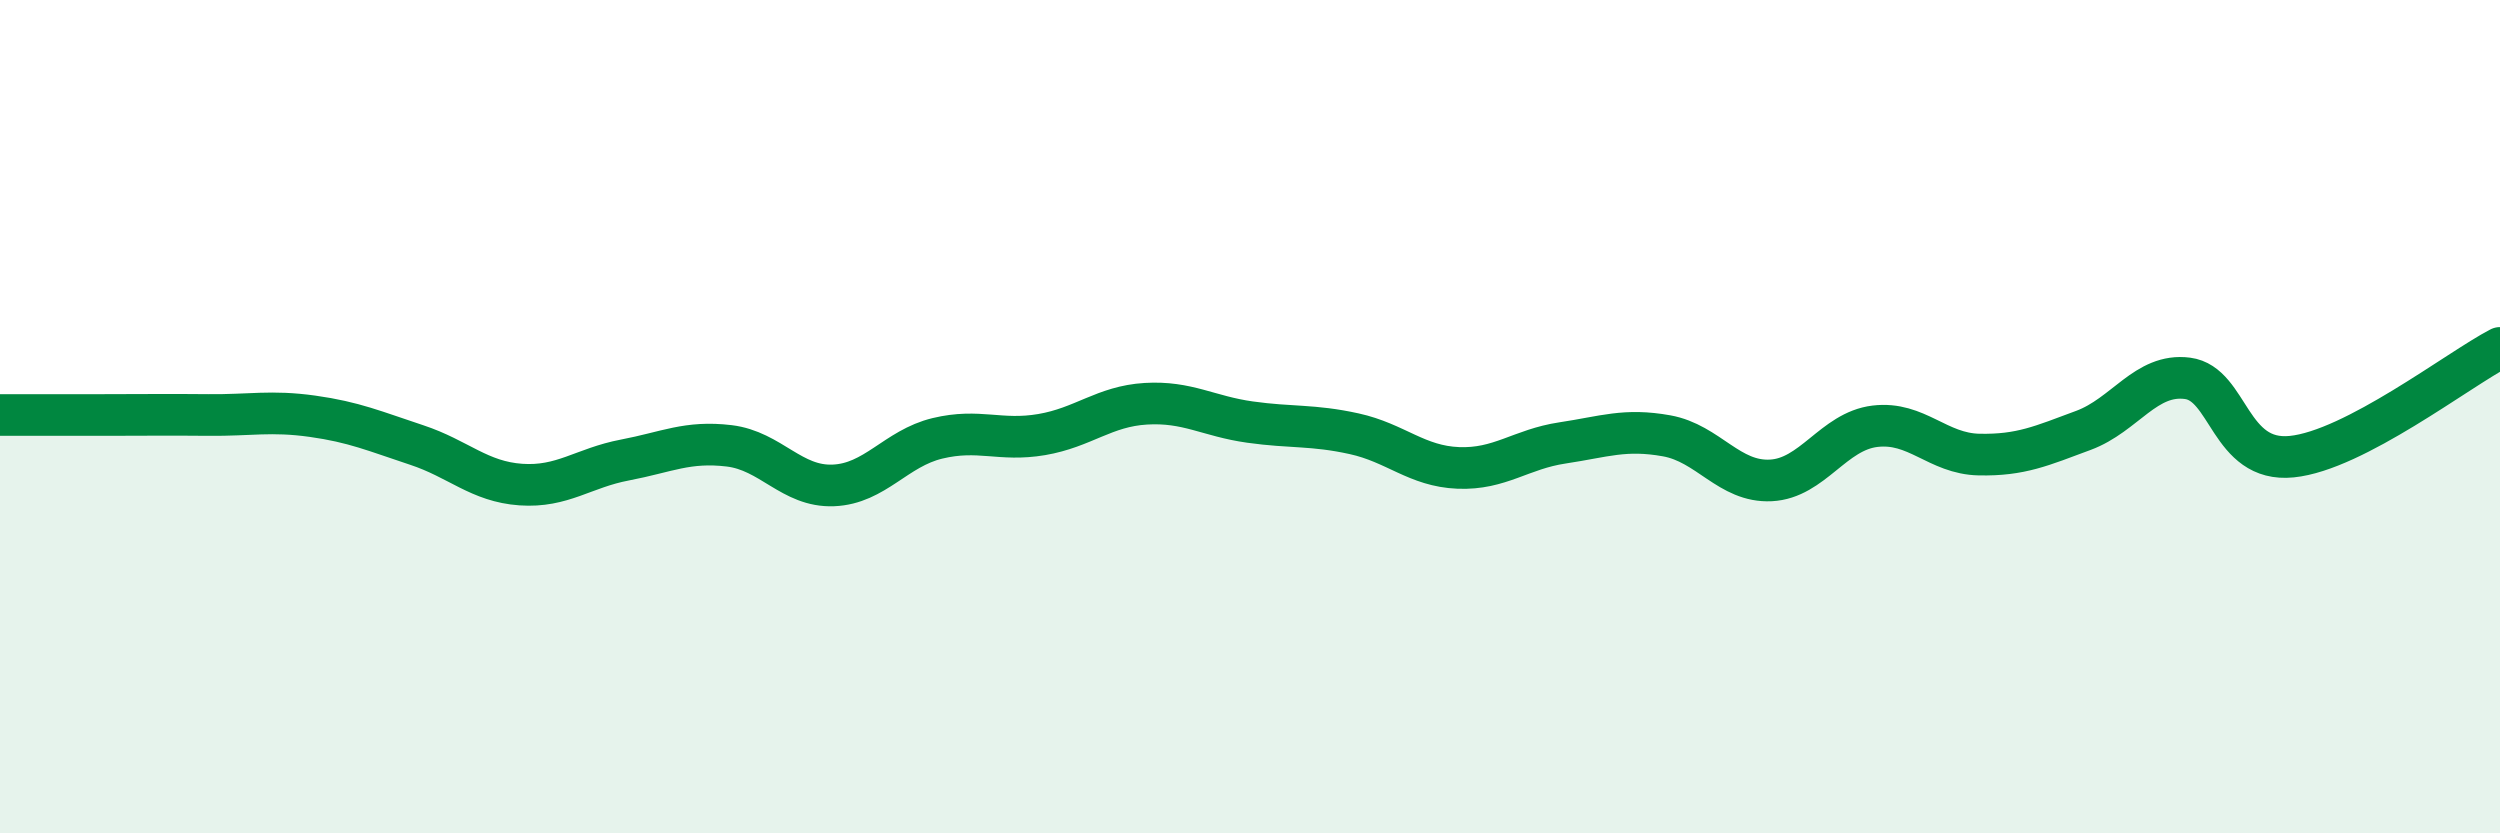 
    <svg width="60" height="20" viewBox="0 0 60 20" xmlns="http://www.w3.org/2000/svg">
      <path
        d="M 0,9.96 C 0.5,9.96 1.5,9.96 2.5,9.96 C 3.5,9.96 4,9.95 5,9.96 C 6,9.97 6.5,9.85 7.5,9.99 C 8.5,10.13 9,10.35 10,10.68 C 11,11.01 11.5,11.56 12.5,11.63 C 13.5,11.7 14,11.23 15,11.04 C 16,10.85 16.5,10.58 17.5,10.7 C 18.5,10.82 19,11.69 20,11.65 C 21,11.61 21.5,10.76 22.5,10.52 C 23.5,10.28 24,10.6 25,10.43 C 26,10.26 26.5,9.75 27.5,9.69 C 28.5,9.63 29,9.99 30,10.13 C 31,10.27 31.5,10.19 32.5,10.41 C 33.5,10.63 34,11.19 35,11.23 C 36,11.27 36.5,10.78 37.5,10.63 C 38.5,10.48 39,10.28 40,10.46 C 41,10.64 41.5,11.58 42.5,11.53 C 43.5,11.48 44,10.35 45,10.23 C 46,10.11 46.5,10.89 47.5,10.91 C 48.5,10.93 49,10.7 50,10.33 C 51,9.96 51.5,8.95 52.5,9.08 C 53.5,9.21 53.5,11.11 55,10.96 C 56.5,10.81 59,8.87 60,8.35L60 20L0 20Z"
        fill="#008740"
        opacity="0.1"
        stroke-linecap="round"
        stroke-linejoin="round"
      />
      <path
        d="M 0,9.96 C 0.5,9.96 1.5,9.96 2.5,9.96 C 3.5,9.96 4,9.95 5,9.96 C 6,9.97 6.5,9.85 7.5,9.99 C 8.5,10.13 9,10.35 10,10.68 C 11,11.01 11.5,11.56 12.5,11.63 C 13.5,11.7 14,11.23 15,11.04 C 16,10.85 16.5,10.58 17.5,10.7 C 18.5,10.82 19,11.69 20,11.65 C 21,11.61 21.5,10.76 22.5,10.52 C 23.5,10.28 24,10.6 25,10.43 C 26,10.26 26.5,9.75 27.5,9.69 C 28.5,9.63 29,9.99 30,10.13 C 31,10.27 31.5,10.19 32.5,10.41 C 33.5,10.63 34,11.19 35,11.23 C 36,11.27 36.5,10.78 37.5,10.63 C 38.5,10.48 39,10.28 40,10.46 C 41,10.64 41.5,11.58 42.5,11.53 C 43.5,11.48 44,10.35 45,10.23 C 46,10.11 46.5,10.89 47.5,10.91 C 48.5,10.93 49,10.7 50,10.33 C 51,9.96 51.5,8.95 52.5,9.08 C 53.5,9.21 53.5,11.11 55,10.96 C 56.5,10.81 59,8.87 60,8.35"
        stroke="#008740"
        stroke-width="1"
        fill="none"
        stroke-linecap="round"
        stroke-linejoin="round"
      />
    </svg>
  